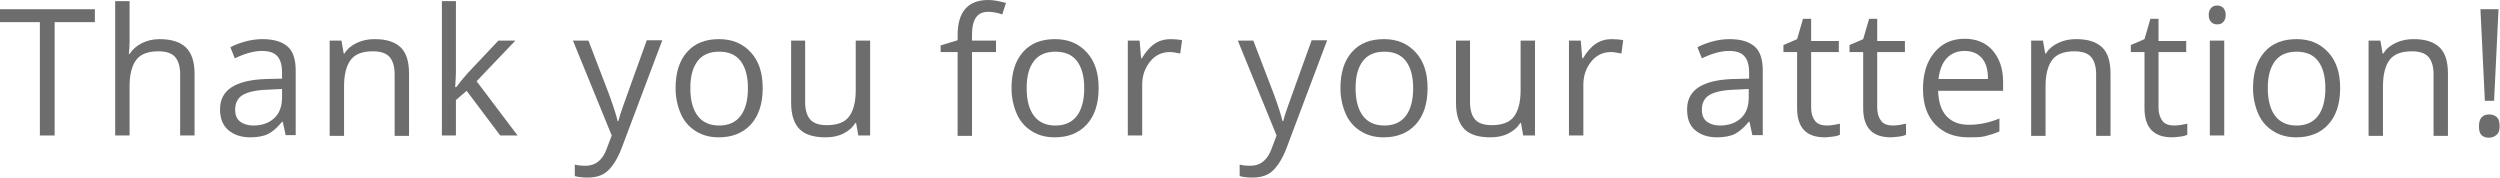 <?xml version="1.0" encoding="UTF-8"?> <!-- Generator: Adobe Illustrator 18.0.0, SVG Export Plug-In . SVG Version: 6.00 Build 0) --> <svg xmlns="http://www.w3.org/2000/svg" xmlns:xlink="http://www.w3.org/1999/xlink" id="Слой_1" x="0px" y="0px" viewBox="0 0 677.2 48.3" xml:space="preserve"> <g> <path fill="#6D6D6D" d="M14.8,36.7h-4V6H0V2.5h25.7V6H14.8V36.7z"></path> <path fill="#6D6D6D" d="M48.8,36.7V20.1c0-2.1-0.5-3.7-1.4-4.7s-2.4-1.5-4.5-1.5c-2.7,0-4.7,0.7-5.9,2.2s-1.9,3.9-1.9,7.2v13.4 h-3.9V0.3h3.9v11c0,1.3-0.1,2.4-0.2,3.3h0.2c0.8-1.2,1.9-2.2,3.3-2.9s3-1.1,4.8-1.1c3.1,0,5.5,0.7,7.1,2.2s2.4,3.9,2.4,7.1v16.8 H48.8z"></path> <path fill="#6D6D6D" d="M77.4,36.7l-0.8-3.7h-0.2c-1.3,1.6-2.6,2.7-3.8,3.3s-2.9,0.9-4.8,0.9c-2.5,0-4.5-0.7-6-2s-2.2-3.2-2.2-5.6 c0-5.2,4.1-7.9,12.4-8.2l4.4-0.1v-1.6c0-2-0.4-3.5-1.3-4.5s-2.3-1.4-4.2-1.4c-2.1,0-4.6,0.7-7.3,2l-1.2-3c1.3-0.7,2.7-1.2,4.2-1.6 s3-0.6,4.5-0.6c3.1,0,5.3,0.7,6.8,2s2.2,3.5,2.2,6.5v17.5H77.4z M68.6,34c2.4,0,4.3-0.7,5.7-2s2.1-3.2,2.1-5.6v-2.3l-3.9,0.2 c-3.1,0.1-5.3,0.6-6.7,1.4s-2.1,2.2-2.1,4c0,1.4,0.4,2.5,1.3,3.2S67.1,34,68.6,34z"></path> <path fill="#6D6D6D" d="M106.9,36.7V20.1c0-2.1-0.5-3.7-1.4-4.7s-2.4-1.5-4.5-1.5c-2.7,0-4.7,0.7-5.9,2.2s-1.9,3.9-1.9,7.2v13.5 h-3.9V11h3.2l0.6,3.5h0.2c0.8-1.3,1.9-2.2,3.4-2.9s3-1,4.8-1c3.1,0,5.4,0.7,7,2.2s2.3,3.9,2.3,7.2v16.8H106.9z"></path> <path fill="#6D6D6D" d="M123.6,23.6c0.7-1,1.7-2.2,3.1-3.8l8.3-8.8h4.6L129.1,22l11.1,14.7h-4.7l-9.1-12.1l-2.9,2.5v9.6h-3.8V0.3 h3.8v19.3c0,0.9-0.1,2.2-0.2,4H123.6z"></path> <path fill="#6D6D6D" d="M155.2,11h4.2l5.6,14.6c1.2,3.3,2,5.8,2.3,7.2h0.2c0.2-0.8,0.6-2.2,1.3-4.1s2.8-7.9,6.4-17.8h4.2l-11,29.2 c-1.1,2.9-2.4,4.9-3.8,6.2s-3.3,1.8-5.4,1.8c-1.2,0-2.4-0.1-3.5-0.4v-3.1c0.9,0.2,1.8,0.3,2.9,0.3c2.7,0,4.6-1.5,5.7-4.5l1.4-3.7 L155.2,11z"></path> <path fill="#6D6D6D" d="M206.6,23.9c0,4.2-1.1,7.5-3.2,9.8s-5,3.5-8.7,3.5c-2.3,0-4.3-0.5-6.1-1.6s-3.2-2.6-4.1-4.6 s-1.5-4.4-1.5-7.1c0-4.2,1-7.4,3.1-9.8s5-3.5,8.7-3.5c3.6,0,6.4,1.2,8.6,3.6S206.6,19.8,206.6,23.9z M187,23.9c0,3.3,0.7,5.8,2,7.5 s3.2,2.6,5.8,2.6s4.5-0.9,5.8-2.6s2-4.2,2-7.5c0-3.3-0.7-5.7-2-7.4s-3.3-2.5-5.8-2.5c-2.5,0-4.5,0.8-5.8,2.5S187,20.5,187,23.9z"></path> <path fill="#6D6D6D" d="M218.1,11v16.7c0,2.1,0.5,3.7,1.4,4.7s2.4,1.5,4.5,1.5c2.7,0,4.7-0.7,5.9-2.2s1.9-3.9,1.9-7.2V11h3.9v25.7 h-3.2l-0.6-3.4h-0.2c-0.8,1.3-1.9,2.2-3.3,2.9s-3,1-4.8,1c-3.1,0-5.5-0.7-7-2.2s-2.3-3.9-2.3-7.1V11H218.1z"></path> <path fill="#6D6D6D" d="M269.8,14.1h-6.5v22.7h-3.9V14.1h-4.6v-1.8l4.6-1.4V9.5c0-6.3,2.8-9.5,8.3-9.5c1.4,0,3,0.3,4.8,0.8l-1,3.1 c-1.5-0.5-2.8-0.7-3.8-0.7c-1.5,0-2.6,0.5-3.3,1.5s-1.1,2.5-1.1,4.7V11h6.5V14.1z"></path> <path fill="#6D6D6D" d="M297.6,23.9c0,4.2-1.1,7.5-3.2,9.8s-5,3.5-8.7,3.5c-2.3,0-4.3-0.5-6.1-1.6s-3.2-2.6-4.1-4.6 s-1.5-4.4-1.5-7.1c0-4.2,1-7.4,3.1-9.8s5-3.5,8.7-3.5c3.6,0,6.4,1.2,8.6,3.6S297.6,19.8,297.6,23.9z M278.1,23.9 c0,3.3,0.7,5.8,2,7.5s3.2,2.6,5.8,2.6s4.5-0.9,5.8-2.6s2-4.2,2-7.5c0-3.3-0.7-5.7-2-7.4s-3.3-2.5-5.8-2.5c-2.5,0-4.5,0.8-5.8,2.5 S278.1,20.5,278.1,23.9z"></path> <path fill="#6D6D6D" d="M317.1,10.6c1.1,0,2.2,0.1,3.1,0.3l-0.5,3.6c-1.1-0.2-2-0.4-2.8-0.4c-2.1,0-3.9,0.8-5.3,2.5 s-2.2,3.8-2.2,6.3v13.8h-3.9V11h3.2l0.4,4.8h0.2c1-1.7,2.1-3,3.4-3.9S315.5,10.6,317.1,10.6z"></path> <path fill="#6D6D6D" d="M335.3,11h4.2l5.6,14.6c1.2,3.3,2,5.8,2.3,7.2h0.2c0.2-0.8,0.6-2.2,1.3-4.1s2.8-7.9,6.4-17.8h4.2l-11,29.2 c-1.1,2.9-2.4,4.9-3.8,6.2s-3.3,1.8-5.4,1.8c-1.2,0-2.4-0.1-3.5-0.4v-3.1c0.9,0.2,1.8,0.3,2.9,0.3c2.7,0,4.6-1.5,5.7-4.5l1.4-3.7 L335.3,11z"></path> <path fill="#6D6D6D" d="M386.7,23.9c0,4.2-1.1,7.5-3.2,9.8s-5,3.5-8.7,3.5c-2.3,0-4.3-0.5-6.1-1.6s-3.2-2.6-4.1-4.6 s-1.5-4.4-1.5-7.1c0-4.2,1-7.4,3.1-9.8s5-3.5,8.7-3.5c3.6,0,6.4,1.2,8.6,3.6S386.7,19.8,386.7,23.9z M367.2,23.9 c0,3.3,0.7,5.8,2,7.5s3.2,2.6,5.8,2.6s4.5-0.9,5.8-2.6s2-4.2,2-7.5c0-3.3-0.7-5.7-2-7.4s-3.3-2.5-5.8-2.5c-2.5,0-4.5,0.8-5.8,2.5 S367.2,20.5,367.2,23.9z"></path> <path fill="#6D6D6D" d="M398.2,11v16.7c0,2.1,0.5,3.7,1.4,4.7s2.4,1.5,4.5,1.5c2.7,0,4.7-0.7,5.9-2.2s1.9-3.9,1.9-7.2V11h3.9v25.7 h-3.2l-0.6-3.4h-0.2c-0.8,1.3-1.9,2.2-3.3,2.9s-3,1-4.8,1c-3.1,0-5.5-0.7-7-2.2s-2.3-3.9-2.3-7.1V11H398.2z"></path> <path fill="#6D6D6D" d="M436.6,10.6c1.1,0,2.2,0.1,3.1,0.3l-0.5,3.6c-1.1-0.2-2-0.4-2.8-0.4c-2.1,0-3.9,0.8-5.3,2.5 s-2.2,3.8-2.2,6.3v13.8h-3.9V11h3.2l0.4,4.8h0.2c1-1.7,2.1-3,3.4-3.9S435,10.6,436.6,10.6z"></path> <path fill="#6D6D6D" d="M474.7,36.7l-0.8-3.7h-0.2c-1.3,1.6-2.6,2.7-3.8,3.3s-2.9,0.9-4.8,0.9c-2.5,0-4.5-0.7-6-2S457,32,457,29.6 c0-5.2,4.1-7.9,12.4-8.2l4.4-0.1v-1.6c0-2-0.4-3.5-1.3-4.5s-2.3-1.4-4.2-1.4c-2.1,0-4.6,0.7-7.3,2l-1.2-3c1.3-0.7,2.7-1.2,4.2-1.6 s3-0.6,4.5-0.6c3.1,0,5.3,0.7,6.8,2s2.2,3.5,2.2,6.5v17.5H474.7z M465.9,34c2.4,0,4.3-0.7,5.7-2s2.1-3.2,2.1-5.6v-2.3l-3.9,0.2 c-3.1,0.1-5.3,0.6-6.7,1.4s-2.1,2.2-2.1,4c0,1.4,0.4,2.5,1.3,3.2S464.4,34,465.9,34z"></path> <path fill="#6D6D6D" d="M494.9,34c0.7,0,1.4-0.1,2-0.2s1.1-0.2,1.5-0.3v3c-0.4,0.2-1,0.4-1.9,0.5s-1.6,0.2-2.2,0.2 c-5,0-7.5-2.6-7.5-7.9V14.1h-3.7v-1.9l3.7-1.6l1.6-5.5h2.2v6h7.5v3h-7.5v15.1c0,1.5,0.4,2.7,1.1,3.6S493.6,34,494.9,34z"></path> <path fill="#6D6D6D" d="M512.8,34c0.7,0,1.4-0.1,2-0.2s1.1-0.2,1.5-0.3v3c-0.4,0.2-1,0.4-1.9,0.5s-1.6,0.2-2.2,0.2 c-5,0-7.5-2.6-7.5-7.9V14.1h-3.7v-1.9l3.7-1.6l1.6-5.5h2.2v6h7.5v3h-7.5v15.1c0,1.5,0.4,2.7,1.1,3.6S511.5,34,512.8,34z"></path> <path fill="#6D6D6D" d="M533.2,37.2c-3.8,0-6.8-1.2-9-3.5s-3.3-5.5-3.3-9.6c0-4.1,1-7.4,3.1-9.9s4.8-3.7,8.2-3.7 c3.2,0,5.8,1.1,7.6,3.2s2.8,4.9,2.8,8.4v2.5H525c0.1,3,0.8,5.3,2.3,6.9s3.5,2.3,6.1,2.3c2.8,0,5.5-0.6,8.2-1.7v3.5 c-1.4,0.6-2.7,1-3.9,1.3S535,37.2,533.2,37.2z M532.2,13.8c-2.1,0-3.7,0.7-4.9,2s-1.9,3.2-2.2,5.6h13.4c0-2.5-0.5-4.3-1.6-5.6 S534.2,13.8,532.2,13.8z"></path> <path fill="#6D6D6D" d="M567.8,36.7V20.1c0-2.1-0.5-3.7-1.4-4.7s-2.4-1.5-4.5-1.5c-2.7,0-4.7,0.7-5.9,2.2s-1.9,3.9-1.9,7.2v13.5 h-3.9V11h3.2l0.6,3.5h0.2c0.8-1.3,1.9-2.2,3.4-2.9s3-1,4.8-1c3.1,0,5.4,0.7,7,2.2s2.3,3.9,2.3,7.2v16.8H567.8z"></path> <path fill="#6D6D6D" d="M589,34c0.7,0,1.4-0.1,2-0.2s1.1-0.2,1.5-0.3v3c-0.4,0.2-1,0.4-1.9,0.5s-1.6,0.2-2.2,0.2 c-5,0-7.5-2.6-7.5-7.9V14.1h-3.7v-1.9l3.7-1.6l1.6-5.5h2.2v6h7.5v3h-7.5v15.1c0,1.5,0.4,2.7,1.1,3.6S587.7,34,589,34z"></path> <path fill="#6D6D6D" d="M598.3,4.1c0-0.9,0.2-1.5,0.7-2s1-0.6,1.6-0.6c0.6,0,1.2,0.2,1.6,0.6s0.7,1.1,0.7,1.9s-0.2,1.5-0.7,2 s-1,0.6-1.6,0.6c-0.7,0-1.2-0.2-1.6-0.6S598.3,5,598.3,4.1z M602.5,36.7h-3.9V11h3.9V36.7z"></path> <path fill="#6D6D6D" d="M633.9,23.9c0,4.2-1.1,7.5-3.2,9.8s-5,3.5-8.7,3.5c-2.3,0-4.3-0.5-6.1-1.6s-3.2-2.6-4.1-4.6 s-1.5-4.4-1.5-7.1c0-4.2,1-7.4,3.1-9.8s5-3.5,8.7-3.5c3.6,0,6.4,1.2,8.6,3.6S633.9,19.8,633.9,23.9z M614.3,23.9 c0,3.3,0.7,5.8,2,7.5s3.2,2.6,5.8,2.6s4.5-0.9,5.8-2.6s2-4.2,2-7.5c0-3.3-0.7-5.7-2-7.4s-3.3-2.5-5.8-2.5c-2.5,0-4.5,0.8-5.8,2.5 S614.3,20.5,614.3,23.9z"></path> <path fill="#6D6D6D" d="M659.2,36.7V20.1c0-2.1-0.5-3.7-1.4-4.7s-2.4-1.5-4.5-1.5c-2.7,0-4.7,0.7-5.9,2.2s-1.9,3.9-1.9,7.2v13.5 h-3.9V11h3.2l0.6,3.5h0.2c0.8-1.3,1.9-2.2,3.4-2.9s3-1,4.8-1c3.1,0,5.4,0.7,7,2.2s2.3,3.9,2.3,7.2v16.8H659.2z"></path> <path fill="#6D6D6D" d="M671.5,34.2c0-2.1,0.9-3.2,2.8-3.2c0.9,0,1.6,0.3,2.1,0.8s0.7,1.3,0.7,2.4c0,1-0.2,1.8-0.8,2.3 s-1.2,0.8-2.1,0.8c-0.8,0-1.5-0.2-2-0.7S671.5,35.4,671.5,34.2z M675.6,27.3h-2.5l-1.2-24.8h4.9L675.6,27.3z"></path> </g> </svg> 